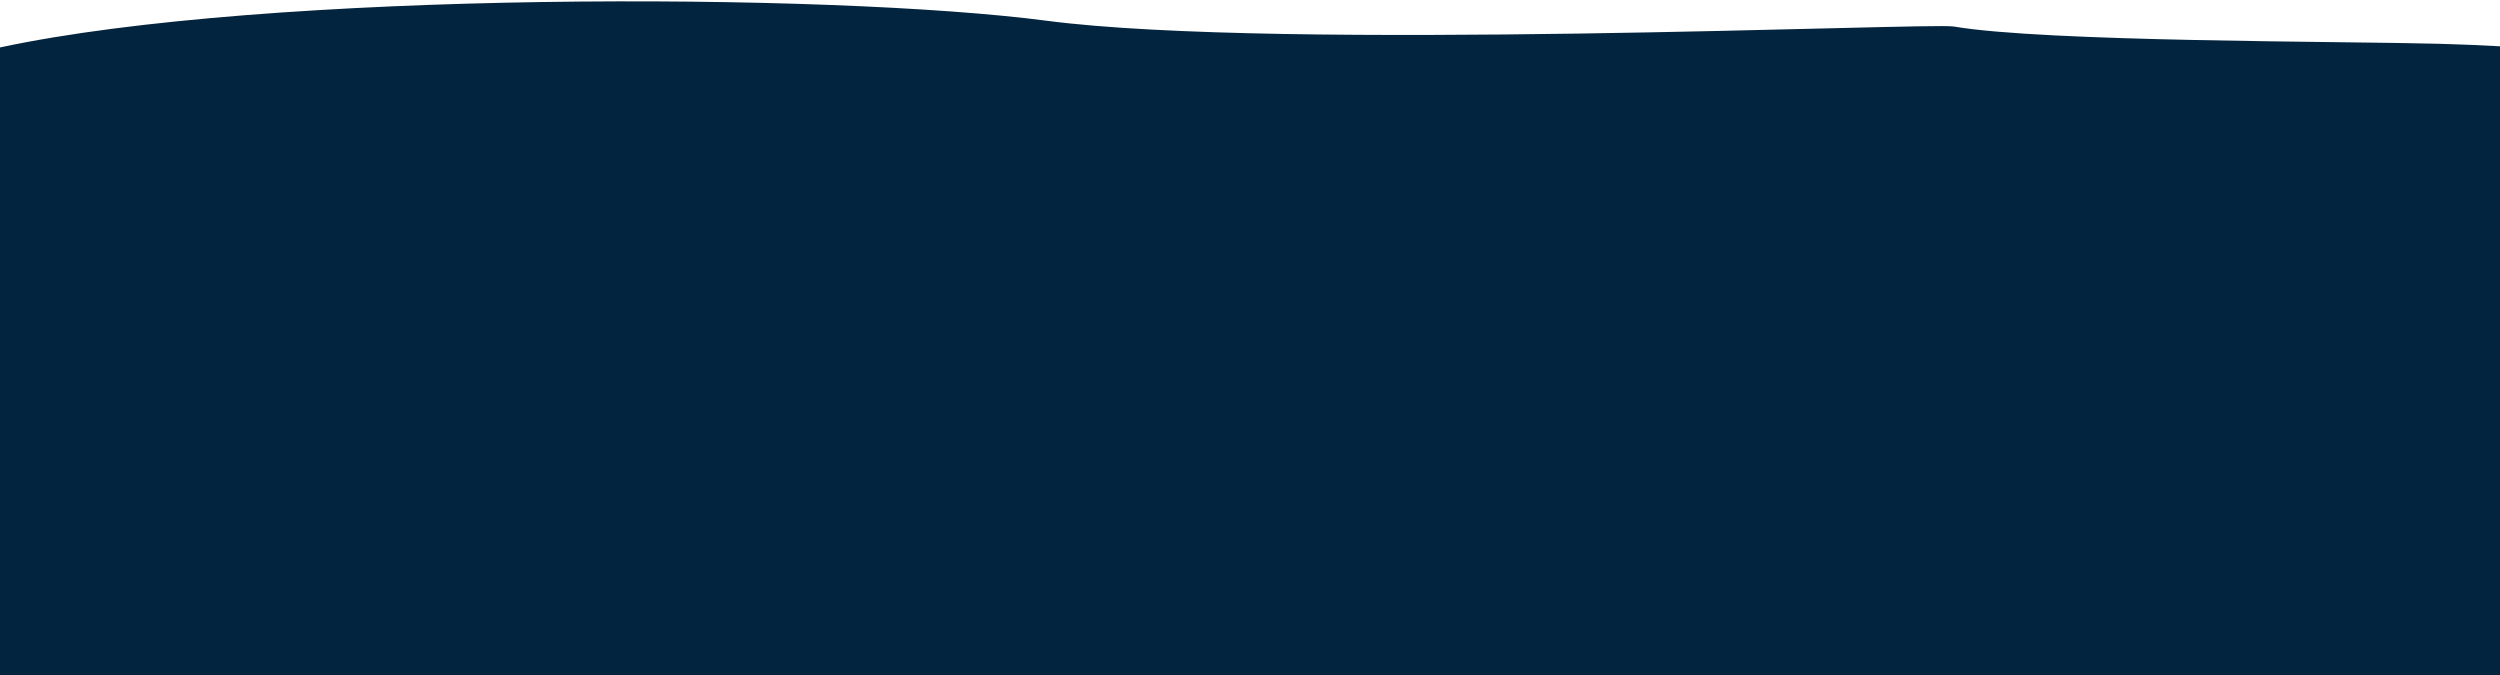 <svg xmlns="http://www.w3.org/2000/svg" xmlns:xlink="http://www.w3.org/1999/xlink" viewBox="0 0 1440 389" preserveAspectRatio="none"><title>Fill 9</title><defs><path d="M602.758,11.155 C737.379,28.792 1111.623,12.148 1125.226,14.479 C1177.7,23.473 1351.142,22.959 1404.753,24.434 C1411.328,24.615 1416.914,24.808 1422.424,25.038 L1423.925,25.102 C1429.034,25.322 1434.15,25.576 1440.002,25.883 L1440.003,388.221 L0.003,388.221 L1.13331566e-12,26.554 C153.867,-6.472 478.816,-5.082 602.758,11.155 Z" id="path-1"></path></defs><g id="Symbols" stroke="none" stroke-width="1" fill="none" fill-rule="evenodd"><g id="footer" transform="translate(0, -25)"><g transform="translate(-0.003, 25.779)"><mask id="mask-2" fill="white"><use xlink:href="#path-1"></use></mask><use id="Combined-Shape" fill="#03243E" xlink:href="#path-1"></use></g></g></g></svg>
